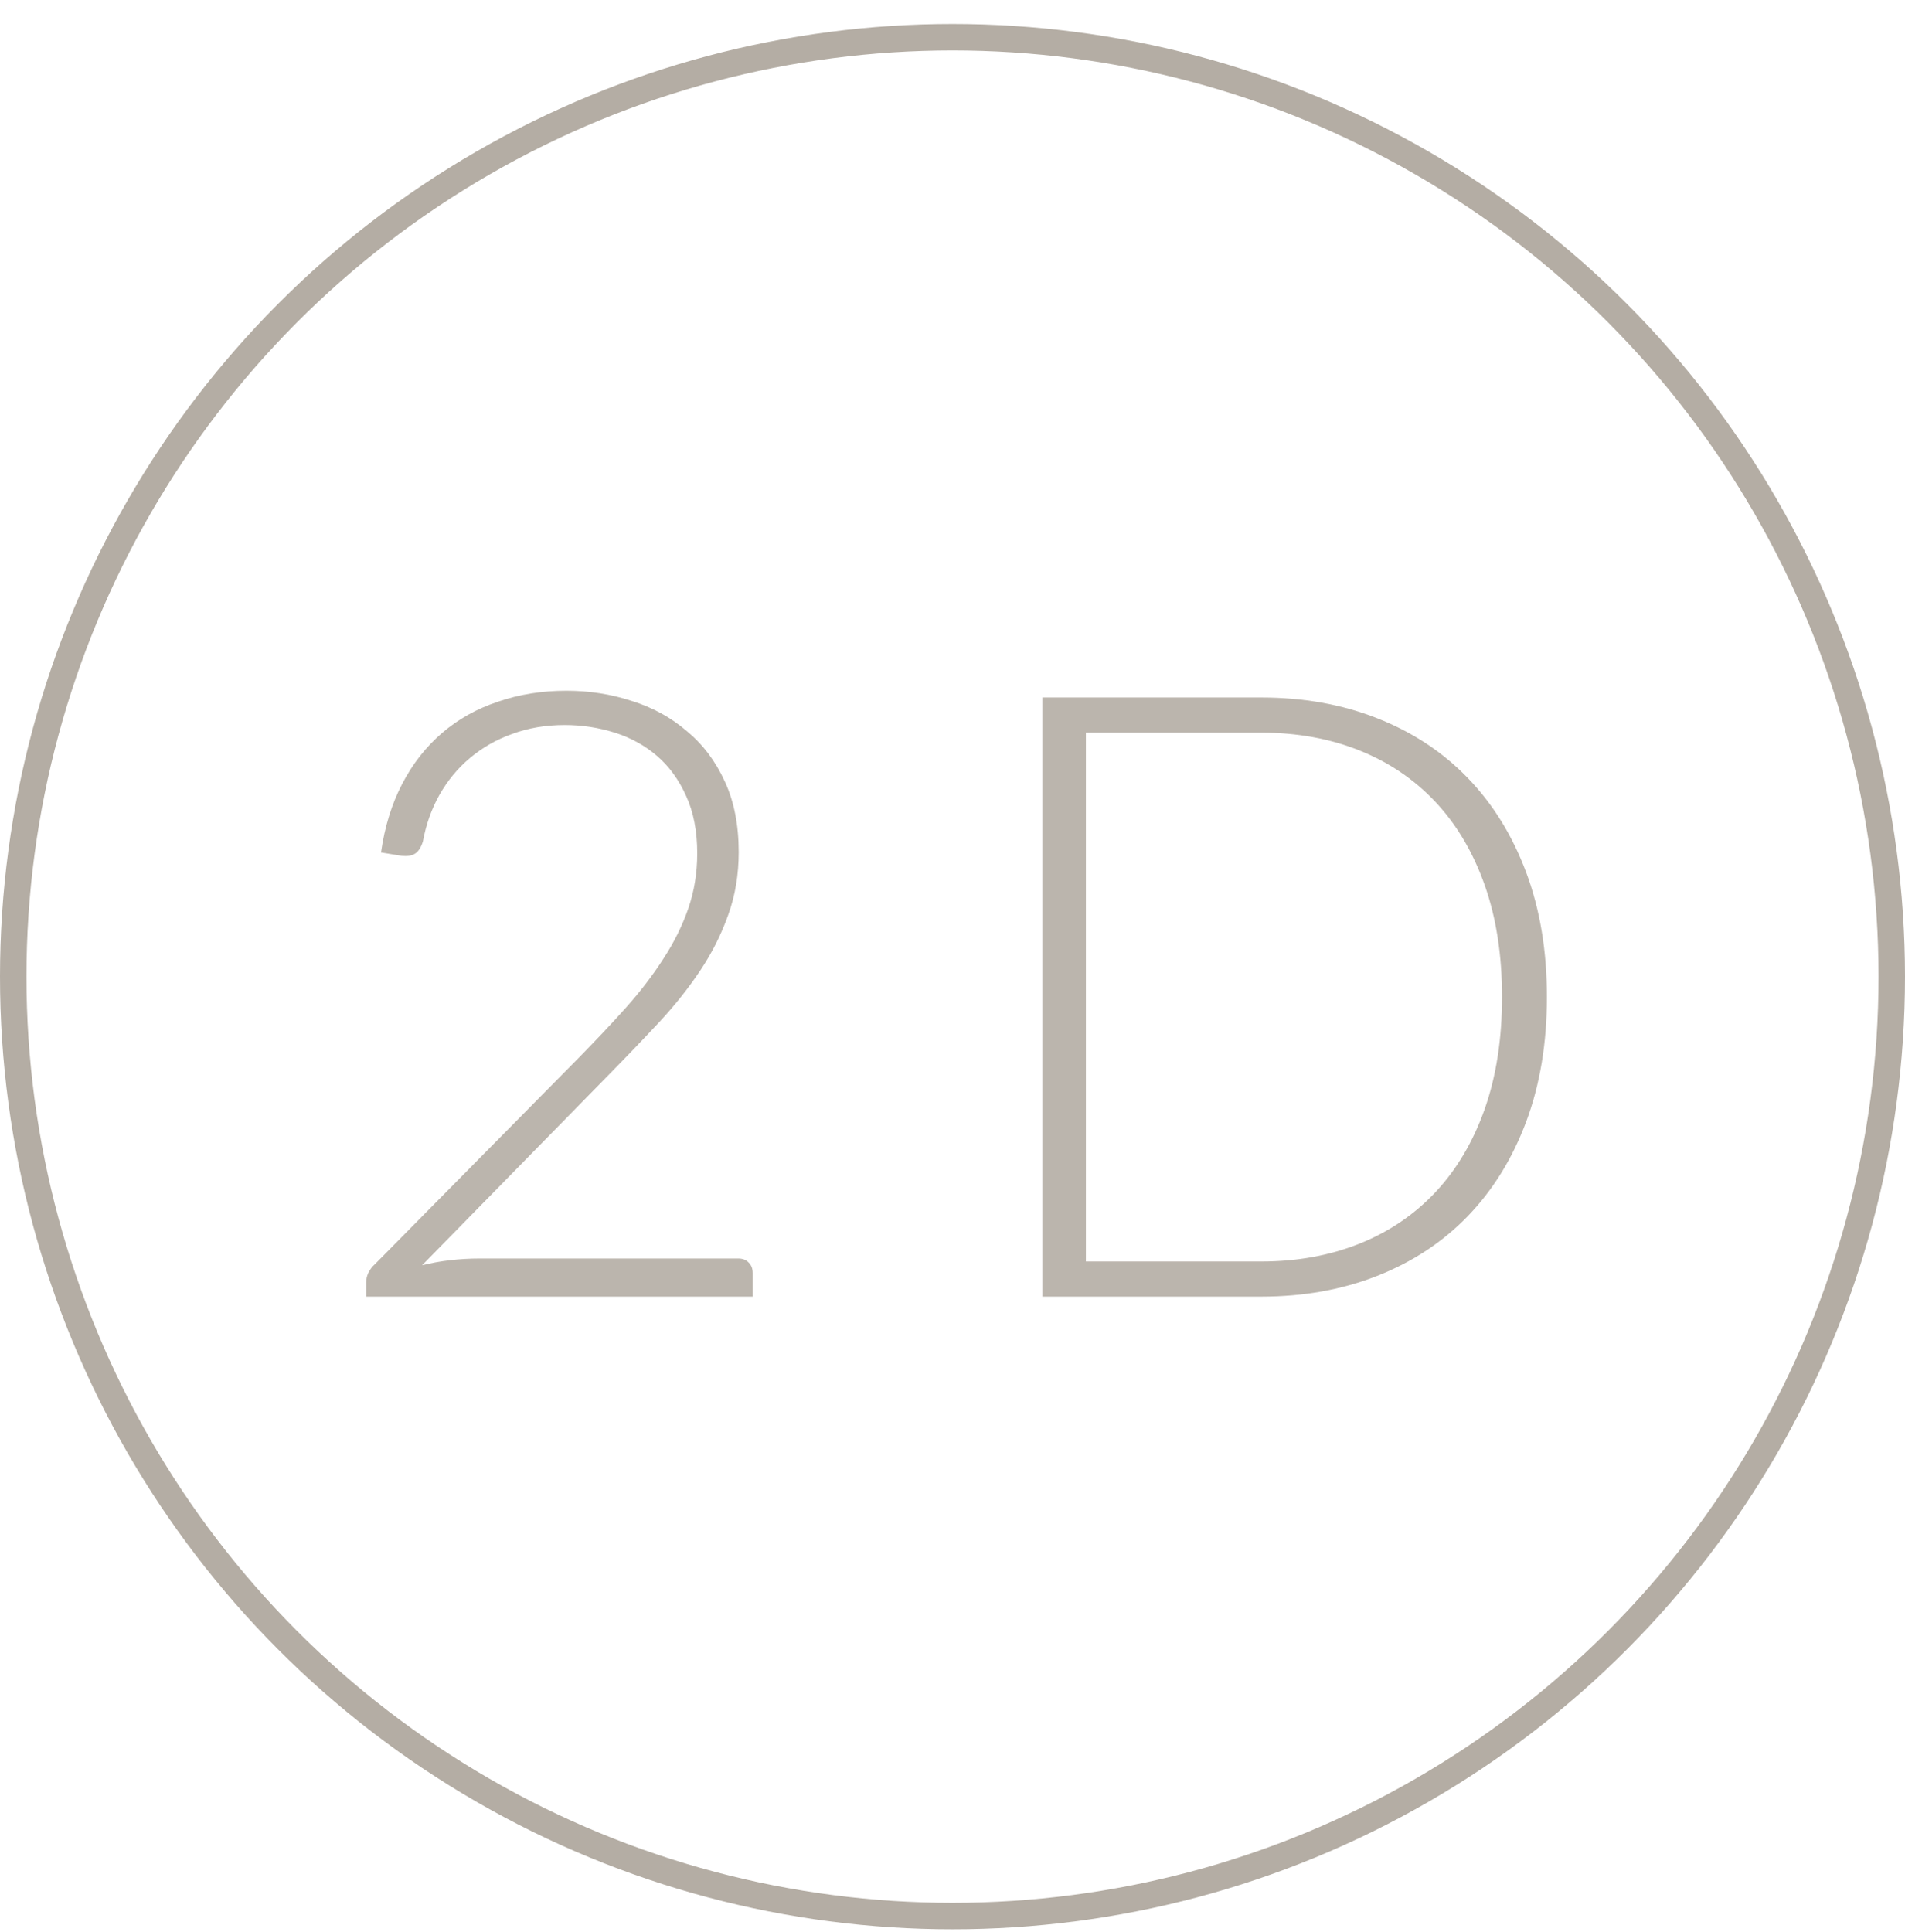 <svg xmlns="http://www.w3.org/2000/svg" width="72" height="73" viewBox="0 0 72 73" fill="none"><circle cx="36" cy="36.906" r="35.5" stroke="#B4ADA4"></circle><g opacity="0.9"><path d="M27.904 47.558C28.075 47.558 28.208 47.611 28.304 47.718C28.4 47.814 28.448 47.942 28.448 48.102V48.998H13.84V48.454C13.84 48.336 13.867 48.219 13.92 48.102C13.984 47.974 14.064 47.867 14.16 47.782L21.888 39.958C22.528 39.307 23.12 38.678 23.664 38.07C24.208 37.462 24.677 36.848 25.072 36.23C25.477 35.611 25.792 34.976 26.016 34.326C26.24 33.675 26.352 32.982 26.352 32.246C26.352 31.414 26.213 30.694 25.936 30.086C25.659 29.467 25.291 28.96 24.832 28.566C24.373 28.171 23.84 27.878 23.232 27.686C22.624 27.494 21.994 27.398 21.344 27.398C20.629 27.398 19.968 27.51 19.36 27.734C18.762 27.947 18.229 28.251 17.76 28.646C17.301 29.03 16.917 29.494 16.608 30.038C16.309 30.571 16.101 31.158 15.984 31.798C15.909 32.032 15.808 32.187 15.68 32.262C15.562 32.336 15.397 32.363 15.184 32.342L14.4 32.214C14.539 31.243 14.805 30.379 15.2 29.622C15.595 28.864 16.096 28.224 16.704 27.702C17.312 27.179 18.016 26.784 18.816 26.518C19.616 26.24 20.48 26.102 21.408 26.102C22.272 26.102 23.093 26.23 23.872 26.486C24.661 26.731 25.355 27.11 25.952 27.622C26.56 28.123 27.04 28.758 27.392 29.526C27.744 30.283 27.92 31.174 27.92 32.198C27.92 33.051 27.787 33.846 27.52 34.582C27.264 35.307 26.912 36.006 26.464 36.678C26.016 37.35 25.493 38.006 24.896 38.646C24.309 39.275 23.691 39.92 23.04 40.582L15.952 47.814C16.293 47.728 16.645 47.664 17.008 47.622C17.381 47.579 17.755 47.558 18.128 47.558H27.904Z" fill="#B4ADA4"></path><path d="M58.466 37.67C58.466 39.419 58.205 40.992 57.682 42.39C57.159 43.787 56.423 44.976 55.474 45.958C54.525 46.939 53.383 47.691 52.05 48.214C50.727 48.736 49.266 48.998 47.666 48.998H39.394V26.358H47.666C49.266 26.358 50.727 26.619 52.05 27.142C53.383 27.664 54.525 28.416 55.474 29.398C56.423 30.379 57.159 31.568 57.682 32.966C58.205 34.363 58.466 35.931 58.466 37.67ZM56.77 37.67C56.77 36.091 56.551 34.683 56.114 33.446C55.676 32.208 55.058 31.163 54.258 30.31C53.458 29.456 52.498 28.806 51.378 28.358C50.258 27.91 49.02 27.686 47.666 27.686H41.042V47.67H47.666C49.02 47.67 50.258 47.446 51.378 46.998C52.498 46.55 53.458 45.899 54.258 45.046C55.058 44.192 55.676 43.147 56.114 41.91C56.551 40.672 56.77 39.259 56.77 37.67Z" fill="#B4ADA4"></path></g></svg>